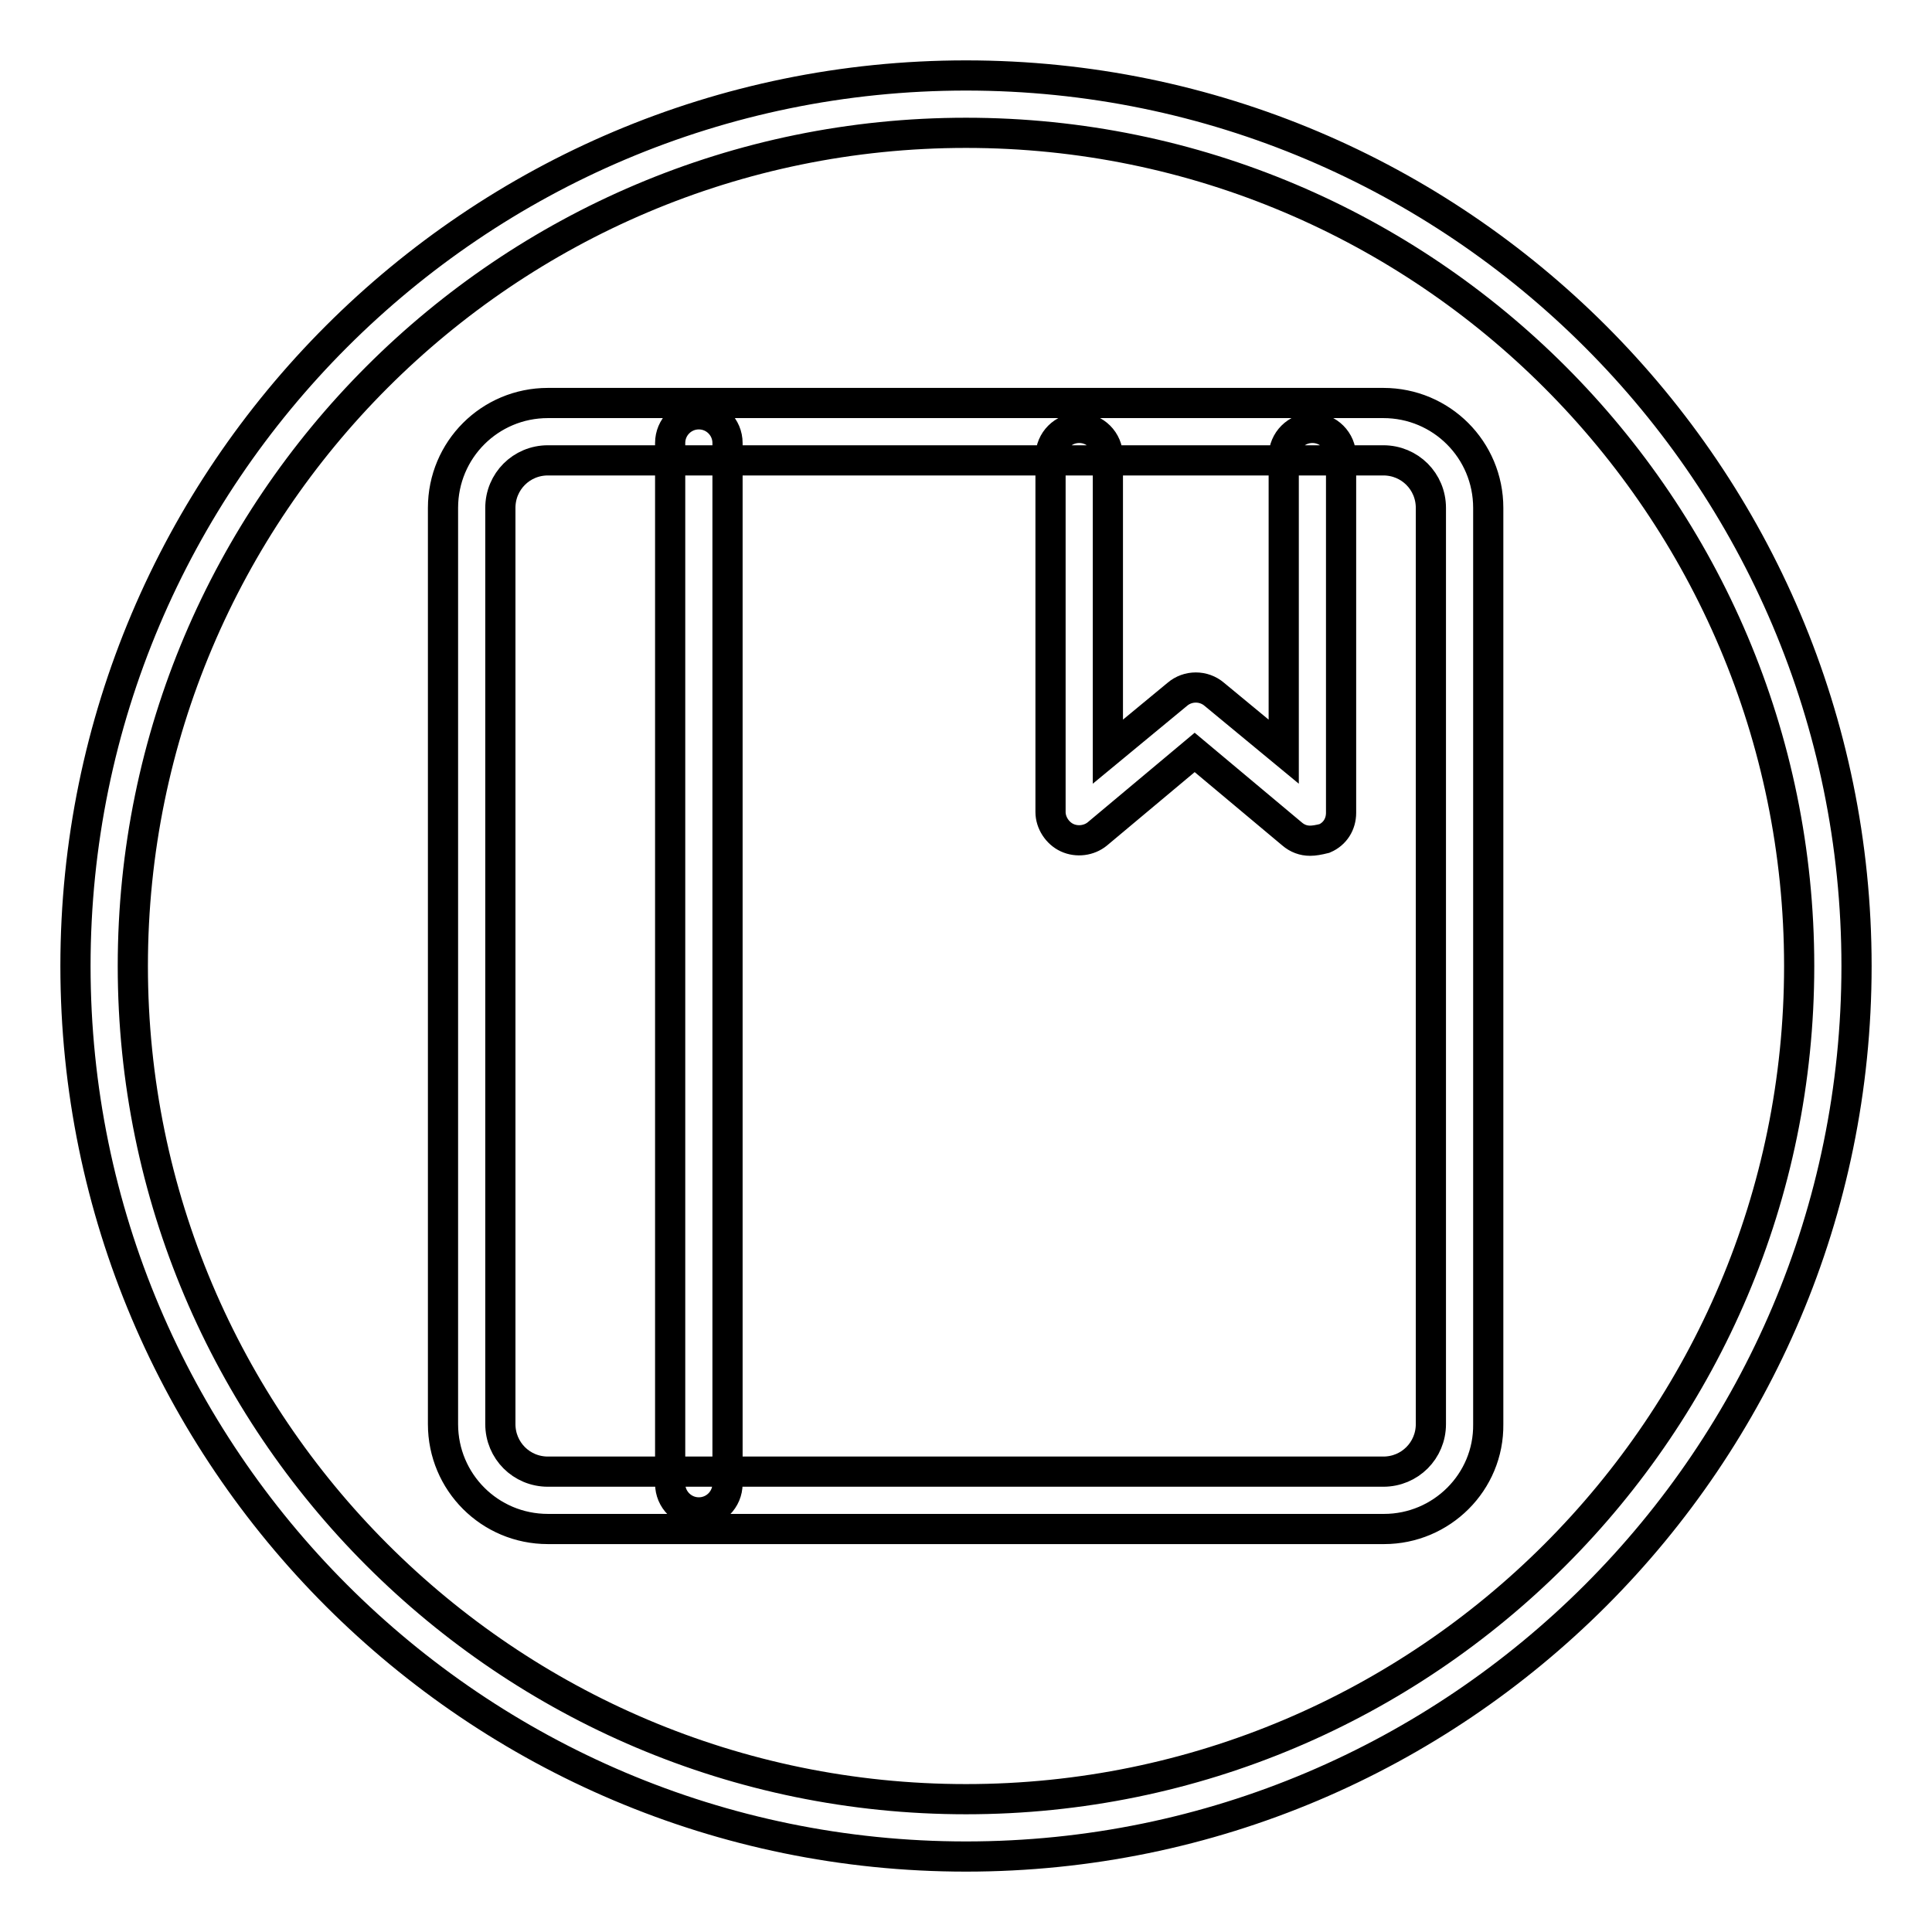 <?xml version="1.0" encoding="utf-8"?>
<!-- Svg Vector Icons : http://www.onlinewebfonts.com/icon -->
<!DOCTYPE svg PUBLIC "-//W3C//DTD SVG 1.1//EN" "http://www.w3.org/Graphics/SVG/1.1/DTD/svg11.dtd">
<svg version="1.1" xmlns="http://www.w3.org/2000/svg" xmlns:xlink="http://www.w3.org/1999/xlink" x="0px" y="0px" viewBox="0 0 256 256" enable-background="new 0 0 256 256" xml:space="preserve">
<g> <path stroke-width="4" fill-opacity="0" stroke="#000000"  d="M128,246c-65.1,0-118-52.9-118-118C10,62.9,62.9,10,128,10s118,52.9,118,118C246,193.1,193.1,246,128,246z  M128,17.6C67.1,17.6,17.6,67.1,17.6,128S67.1,238.4,128,238.4c60.9,0,110.4-49.5,110.4-110.4S188.9,17.6,128,17.6z M183.4,202.6 H72.6c-7.7,0-13.9-6.2-13.9-13.9V67.3c0-7.7,6.2-13.9,13.9-13.9h110.7c7.7,0,13.9,6.2,13.9,13.9v121.4 C197.3,196.4,191,202.6,183.4,202.6z M72.6,61c-3.5,0-6.3,2.8-6.3,6.3v121.4c0,3.5,2.8,6.3,6.3,6.3h110.7c3.5,0,6.3-2.8,6.3-6.3 V67.3c0-3.5-2.8-6.3-6.3-6.3H72.6z M92.6,200.4c-2.1,0-3.8-1.7-3.8-3.8V58.7c0-2.1,1.7-3.8,3.8-3.8c2.1,0,3.8,1.7,3.8,3.8v137.9 C96.4,198.7,94.7,200.4,92.6,200.4L92.6,200.4z M173.6,111.4c-0.9,0-1.7-0.3-2.4-0.9l-12.9-10.8l-12.9,10.8c-1.1,0.9-2.7,1.1-4,0.5 c-1.3-0.6-2.2-2-2.2-3.4V60.5c0-2.1,1.7-3.8,3.8-3.8s3.8,1.7,3.8,3.8v39.1l9.2-7.6c1.4-1.2,3.5-1.2,4.9,0l9.2,7.6V60.5 c0-2.1,1.7-3.8,3.8-3.8c2.1,0,3.8,1.7,3.8,3.8v47.2c0,1.5-0.8,2.8-2.2,3.4C174.7,111.3,174.1,111.4,173.6,111.4L173.6,111.4z"/></g>
</svg>